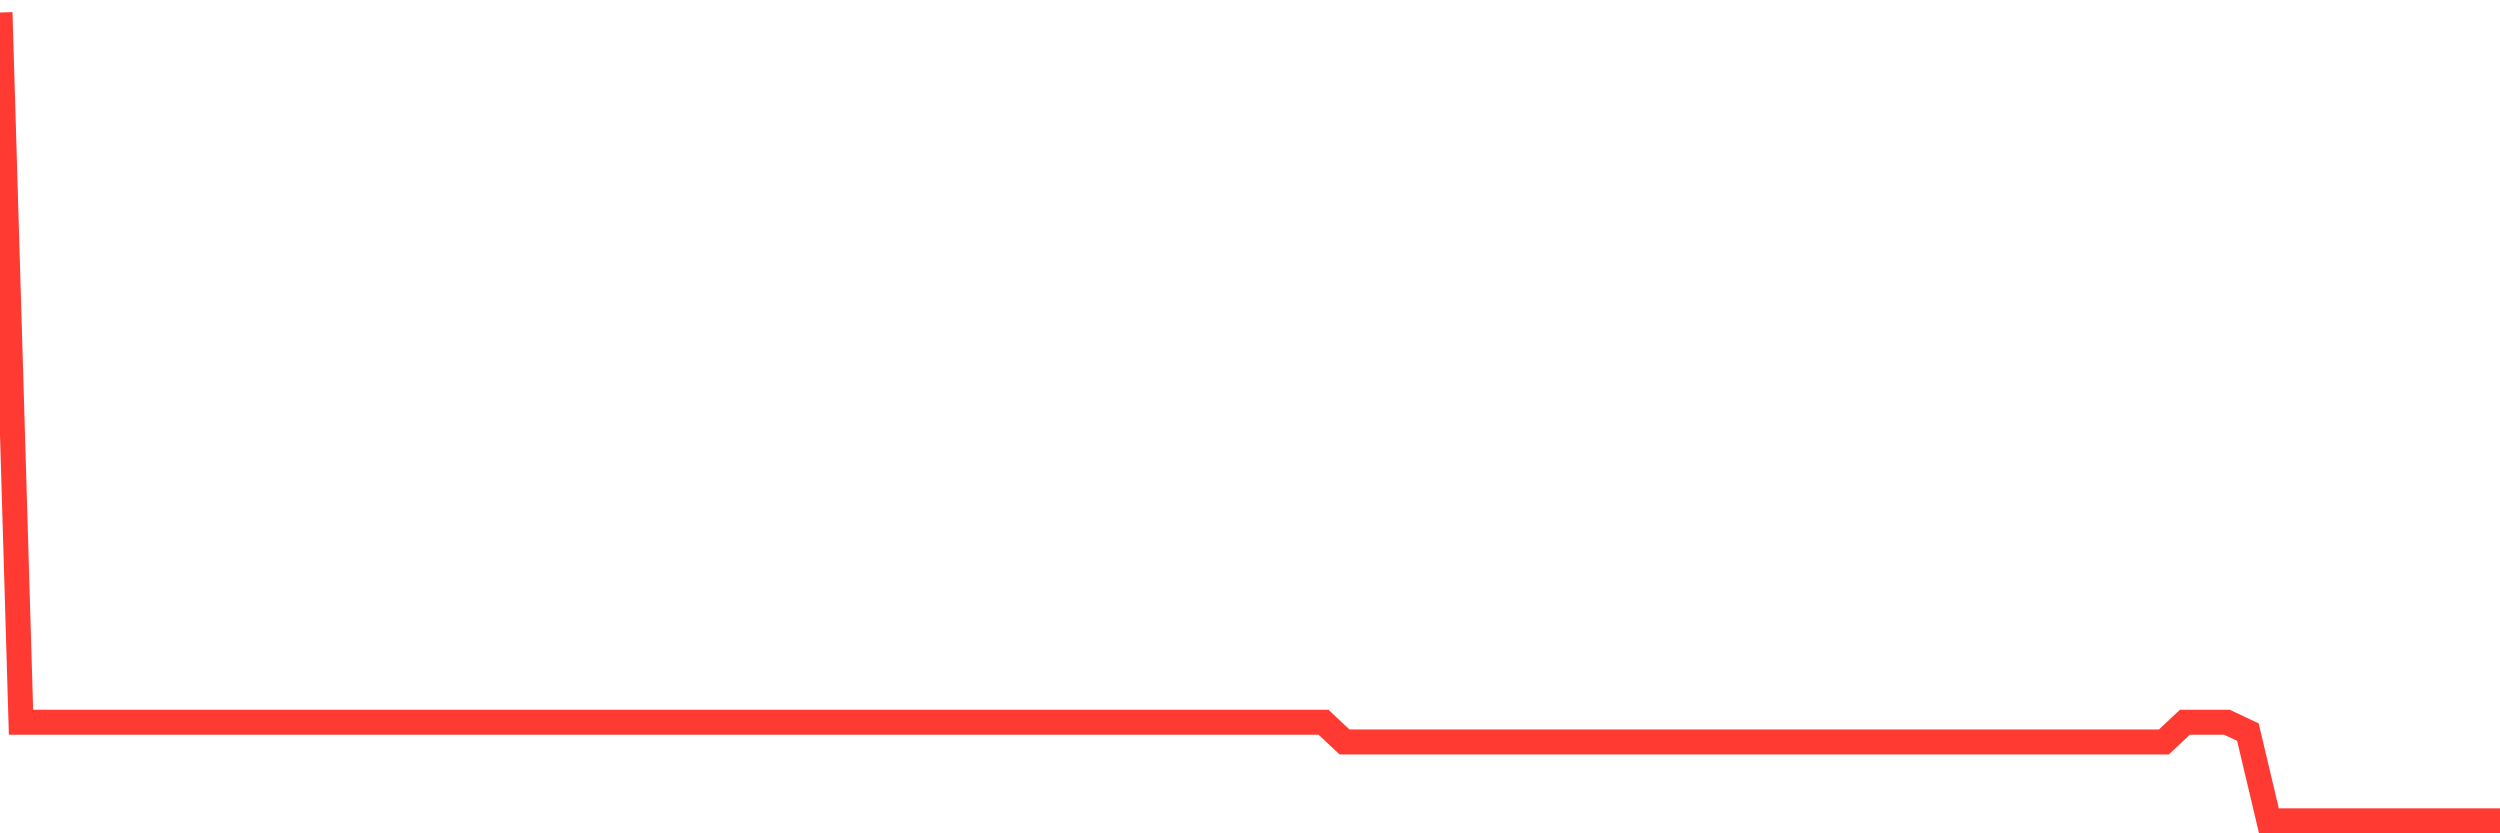 <svg
  xmlns="http://www.w3.org/2000/svg"
  xmlns:xlink="http://www.w3.org/1999/xlink"
  width="120"
  height="40"
  viewBox="0 0 120 40"
  preserveAspectRatio="none"
>
  <polyline
    points="0,0.6 1.008,34.668 2.017,34.668 3.025,34.668 4.034,34.668 5.042,34.668 6.05,34.668 7.059,34.668 8.067,34.668 9.076,34.668 10.084,34.668 11.092,34.668 12.101,34.668 13.109,34.668 14.118,34.668 15.126,34.668 16.134,34.668 17.143,34.668 18.151,34.668 19.16,34.668 20.168,34.668 21.176,34.668 22.185,34.668 23.193,34.668 24.202,34.668 25.21,34.668 26.218,34.668 27.227,34.668 28.235,34.668 29.244,34.668 30.252,34.668 31.261,34.668 32.269,34.668 33.277,34.668 34.286,34.668 35.294,34.668 36.303,34.668 37.311,34.668 38.319,34.668 39.328,34.668 40.336,34.668 41.345,34.668 42.353,34.668 43.361,34.668 44.37,34.668 45.378,34.668 46.387,34.668 47.395,34.668 48.403,34.668 49.412,34.668 50.42,34.668 51.429,34.668 52.437,34.668 53.445,34.668 54.454,34.668 55.462,34.668 56.471,34.668 57.479,34.668 58.487,34.668 59.496,34.668 60.504,34.668 61.513,34.668 62.521,34.668 63.529,34.668 64.538,35.615 65.546,35.615 66.555,35.615 67.563,35.615 68.571,35.615 69.58,35.615 70.588,35.615 71.597,35.615 72.605,35.615 73.613,35.615 74.622,35.615 75.63,35.615 76.639,35.615 77.647,35.615 78.655,35.615 79.664,35.615 80.672,35.615 81.681,35.615 82.689,35.615 83.697,35.615 84.706,35.615 85.714,35.615 86.723,35.615 87.731,35.615 88.739,35.615 89.748,35.615 90.756,35.615 91.765,35.615 92.773,35.615 93.782,35.615 94.79,35.615 95.798,35.615 96.807,35.615 97.815,35.615 98.824,35.615 99.832,35.615 100.84,35.615 101.849,35.615 102.857,35.615 103.866,35.615 104.874,34.668 105.882,34.668 106.891,34.668 107.899,35.141 108.908,39.4 109.916,39.4 110.924,39.4 111.933,39.4 112.941,39.4 113.95,39.4 114.958,39.4 115.966,39.4 116.975,39.4 117.983,39.4 118.992,39.4 120,39.4"
    fill="none"
    stroke="#ff3a33"
    stroke-width="1.2"
  >
  </polyline>
</svg>